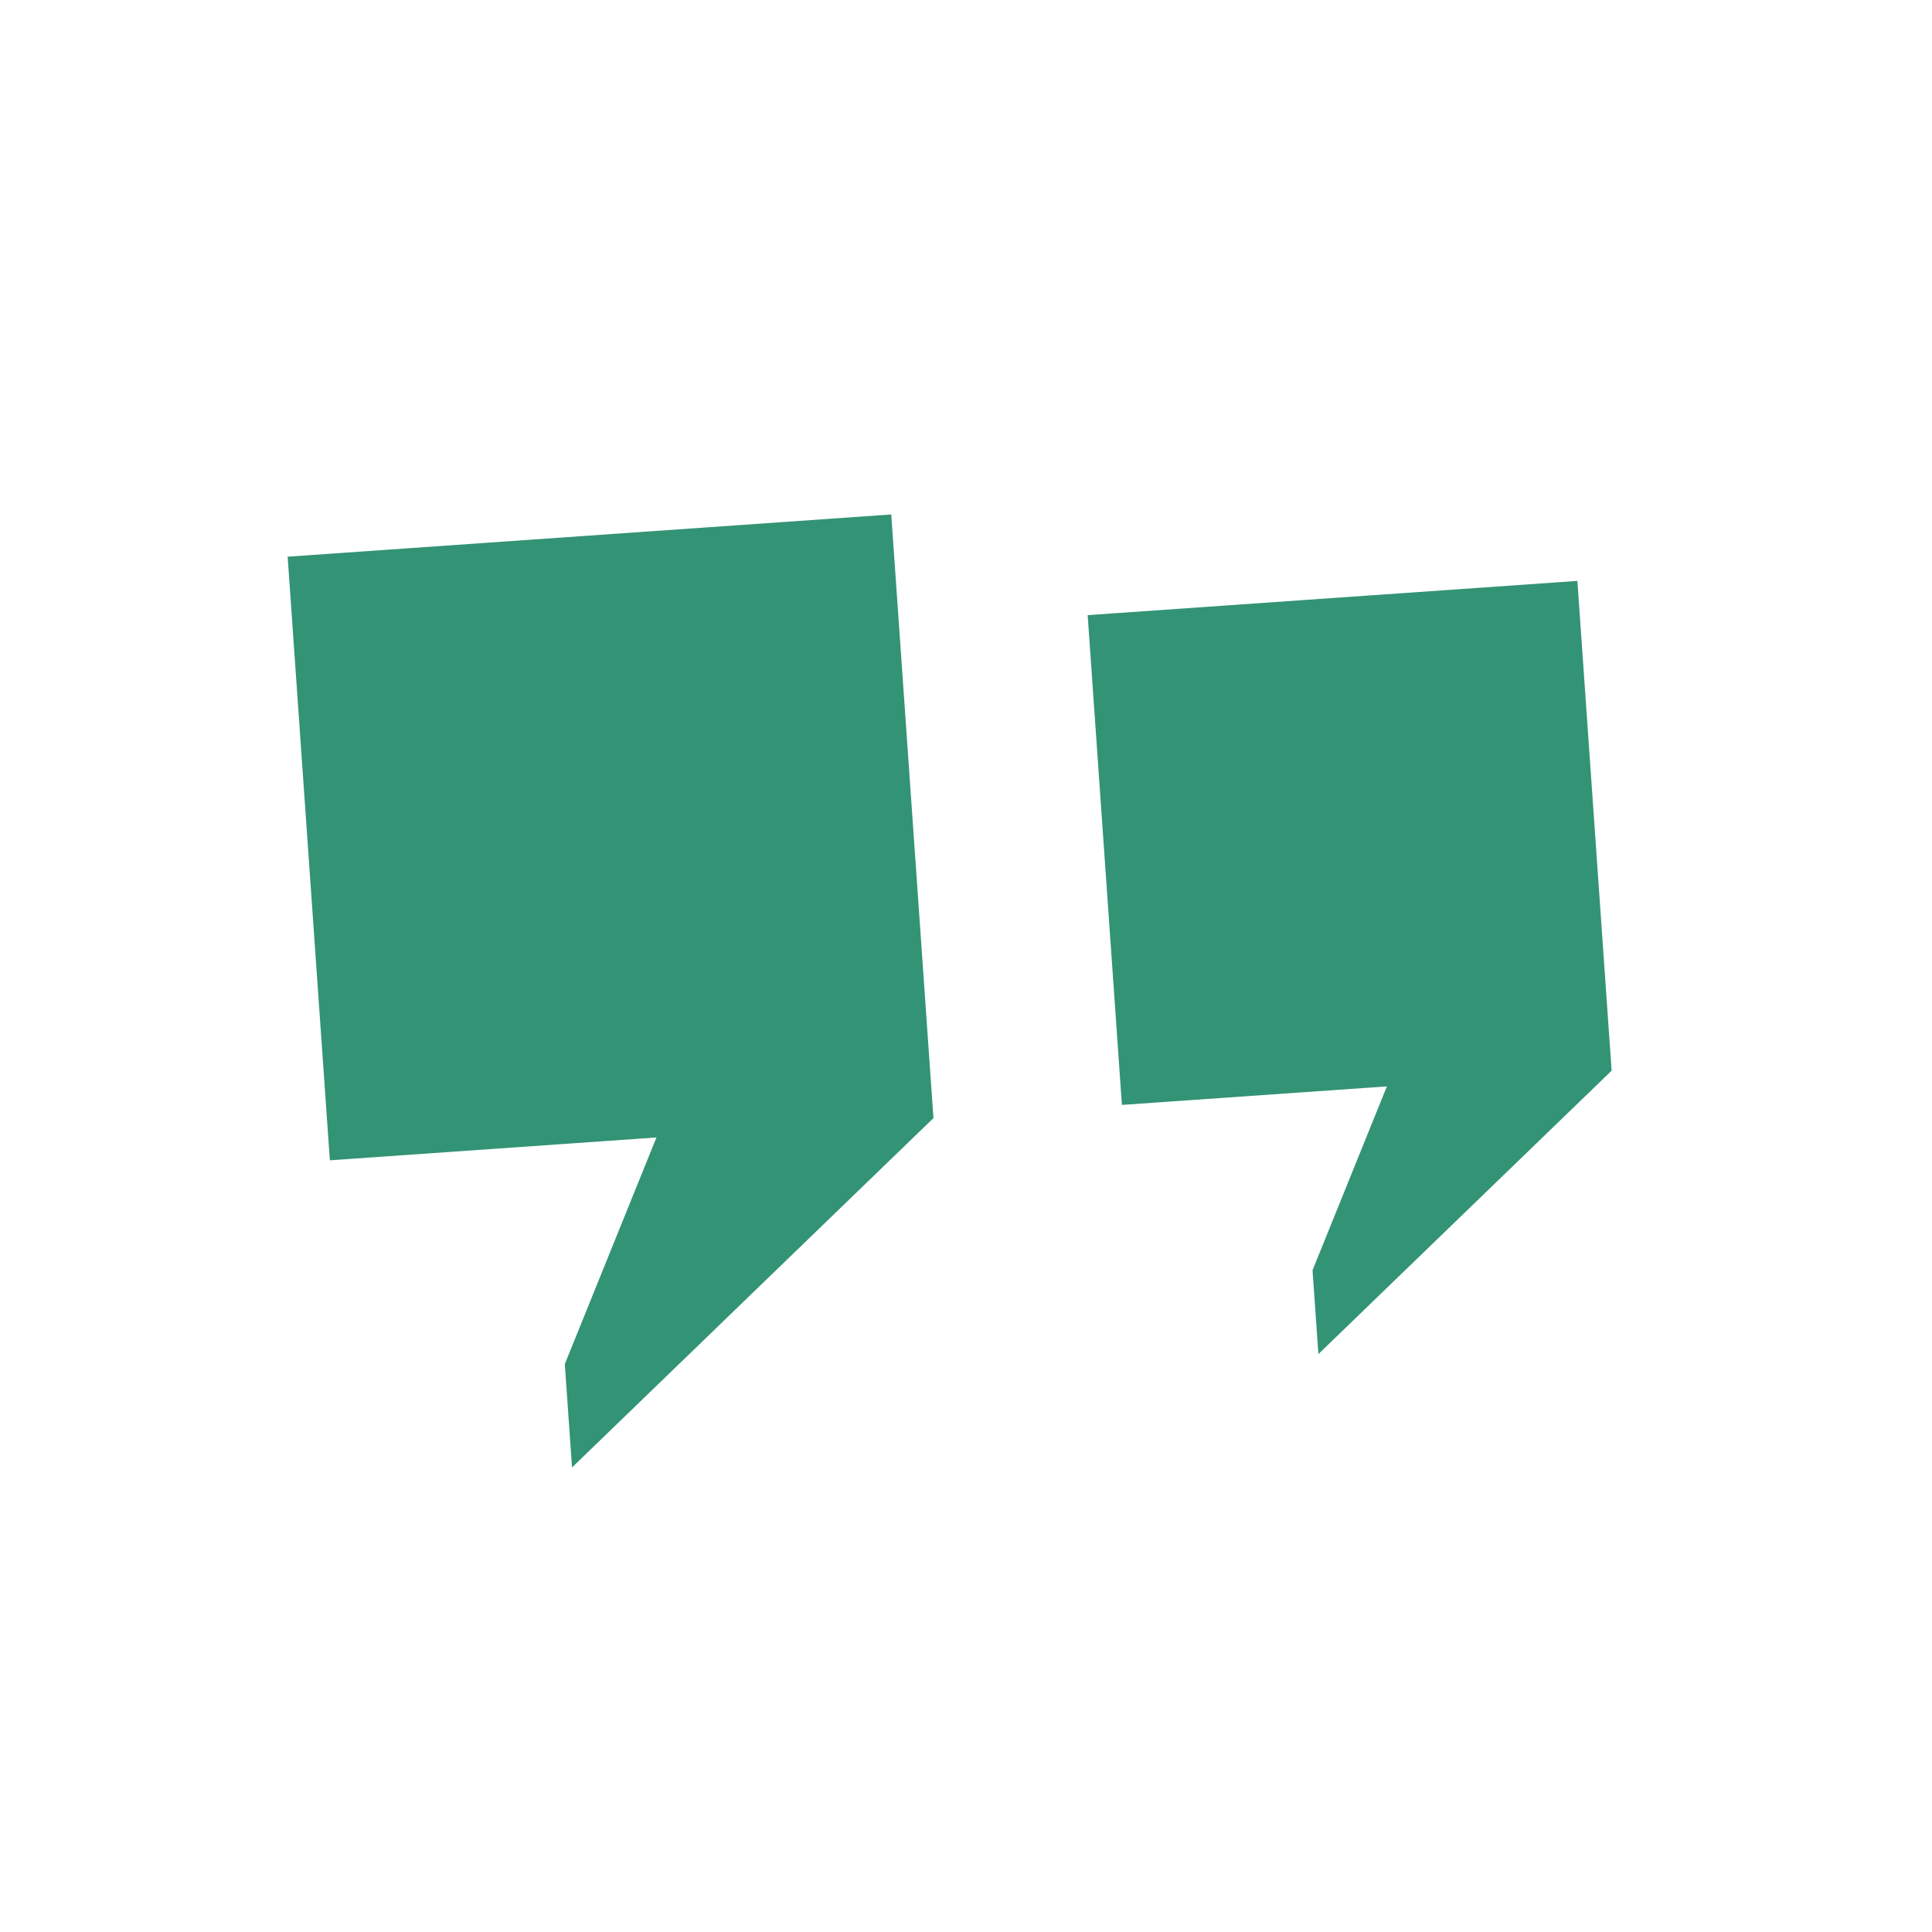 <svg width="108" height="108" viewBox="0 0 108 108" fill="none" xmlns="http://www.w3.org/2000/svg">
<g clip-path="url(#clip0_1683_685)">
<path d="M18.438 64.862L36.696 63.585L31.573 76.254L31.977 82.031L52.181 62.502L49.821 28.759L16.078 31.119L18.438 64.862Z" fill="#339375"/>
<path d="M60.801 34.387L62.715 61.765L77.528 60.73L73.371 71.009L73.699 75.694L90.091 59.851L88.177 32.473L60.801 34.387Z" fill="#339375"/>
</g>
<defs>
<clipPath id="clip0_1683_685">
<rect width="72" height="72" fill="white" transform="translate(15.301 19.986) rotate(-4)"/>
</clipPath>
</defs>
</svg>
